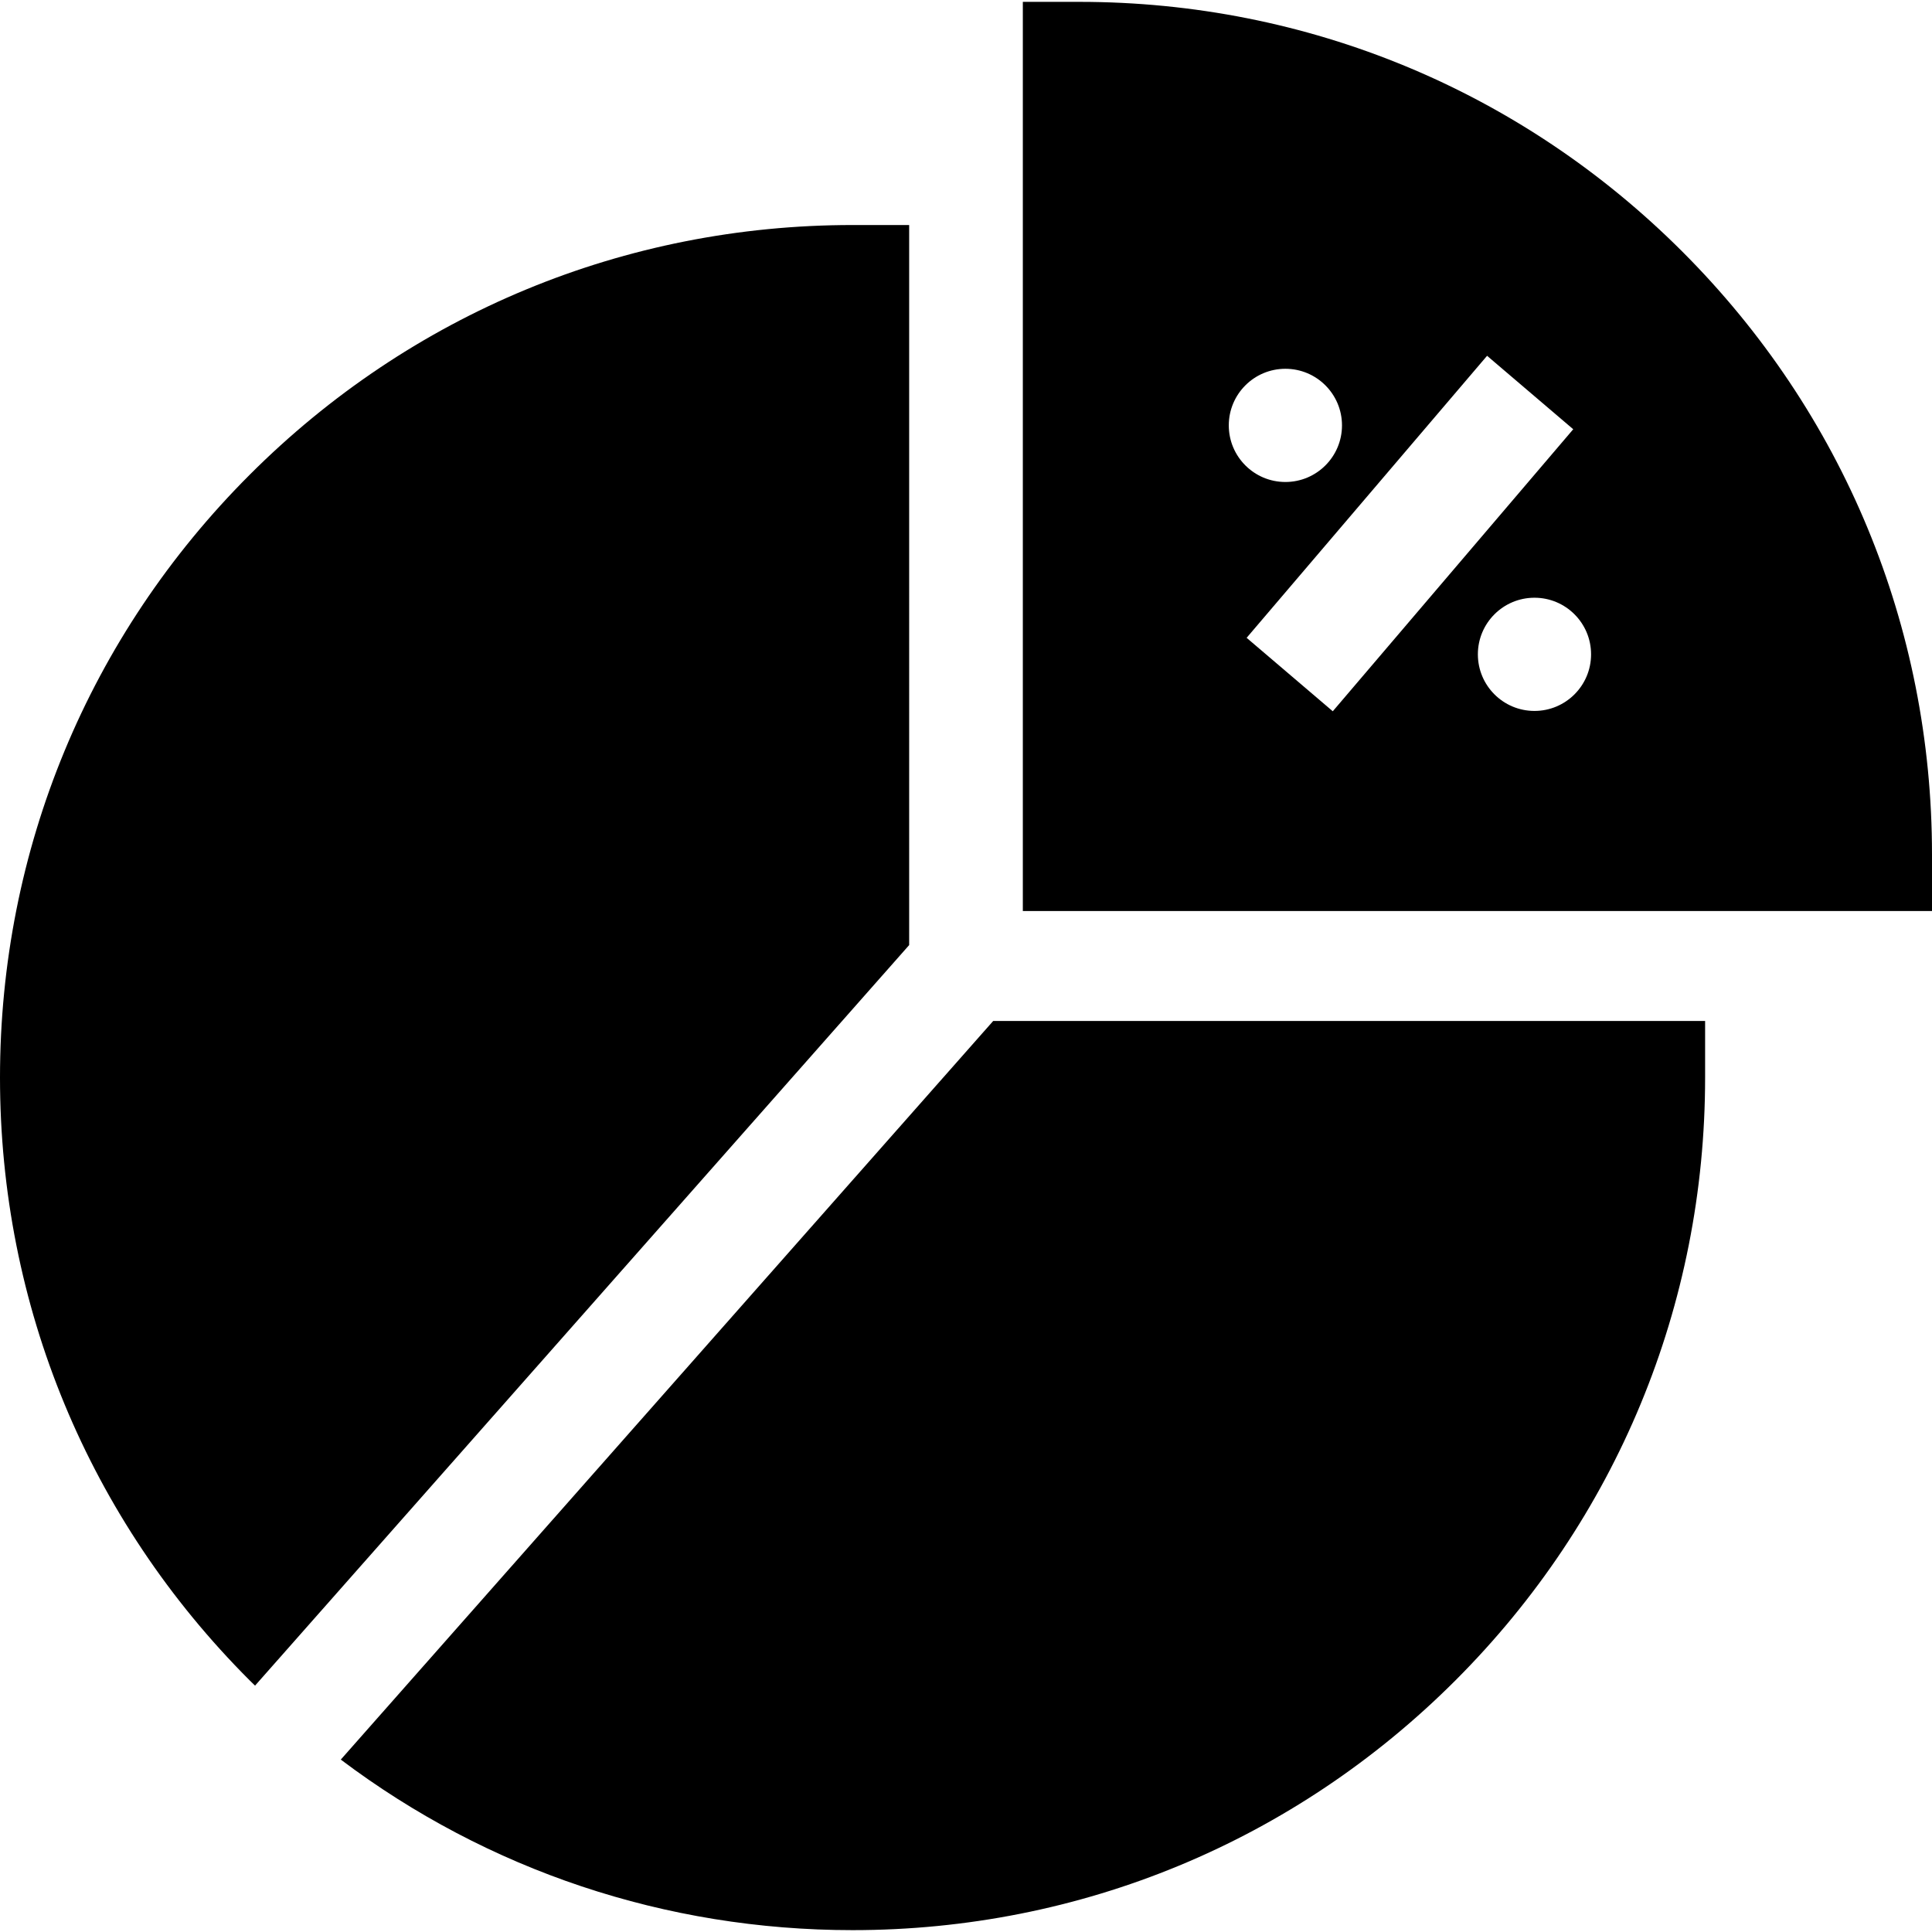 <?xml version="1.0" encoding="iso-8859-1"?>
<!-- Generator: Adobe Illustrator 19.0.0, SVG Export Plug-In . SVG Version: 6.00 Build 0)  -->
<svg version="1.1" id="Capa_1" xmlns="http://www.w3.org/2000/svg" xmlns:xlink="http://www.w3.org/1999/xlink" x="0px" y="0px"
	 viewBox="0 0 512 512" style="enable-background:new 0 0 512 512;" xml:space="preserve">
<g>
	<g>
		<path d="M445.825,66.668C403.15,23.995,346.413,0.493,286.063,0.493h-15.002v240.939H512V226.43
			C512,166.079,488.498,109.342,445.825,66.668z M325.642,112.732c0-8.284,6.716-15,15-15c8.284,0,15,6.716,15,15s-6.716,15-15,15
			C332.358,127.732,325.642,121.016,325.642,112.732z M330.37,169.029l63.722-74.74l22.832,19.465l-63.722,74.74L330.37,169.029z
			 M406.651,188.405c-8.284,0-15-6.716-15-15s6.716-15,15-15c8.284,0,15,6.716,15,15S414.936,188.405,406.651,188.405z"/>
	</g>
</g>
<g>
	<g>
		<path d="M225.937,59.634c-60.35,0-117.088,23.501-159.761,66.175C23.502,168.482,0,225.221,0,285.57
			s23.502,117.088,66.175,159.761c0.467,0.467,0.944,0.918,1.414,1.38l173.349-196.255V59.634H225.937z"/>
	</g>
</g>
<g>
	<g>
		<path d="M263.207,270.568L90.312,466.309c38.909,29.324,86.044,45.198,135.624,45.198c60.35,0,117.087-23.502,159.761-66.175
			s66.175-99.412,66.175-159.761v-15.002H263.207z"/>
	</g>
</g>
<g>
</g>
<g>
</g>
<g>
</g>
<g>
</g>
<g>
</g>
<g>
</g>
<g>
</g>
<g>
</g>
<g>
</g>
<g>
</g>
<g>
</g>
<g>
</g>
<g>
</g>
<g>
</g>
<g>
</g>
</svg>
